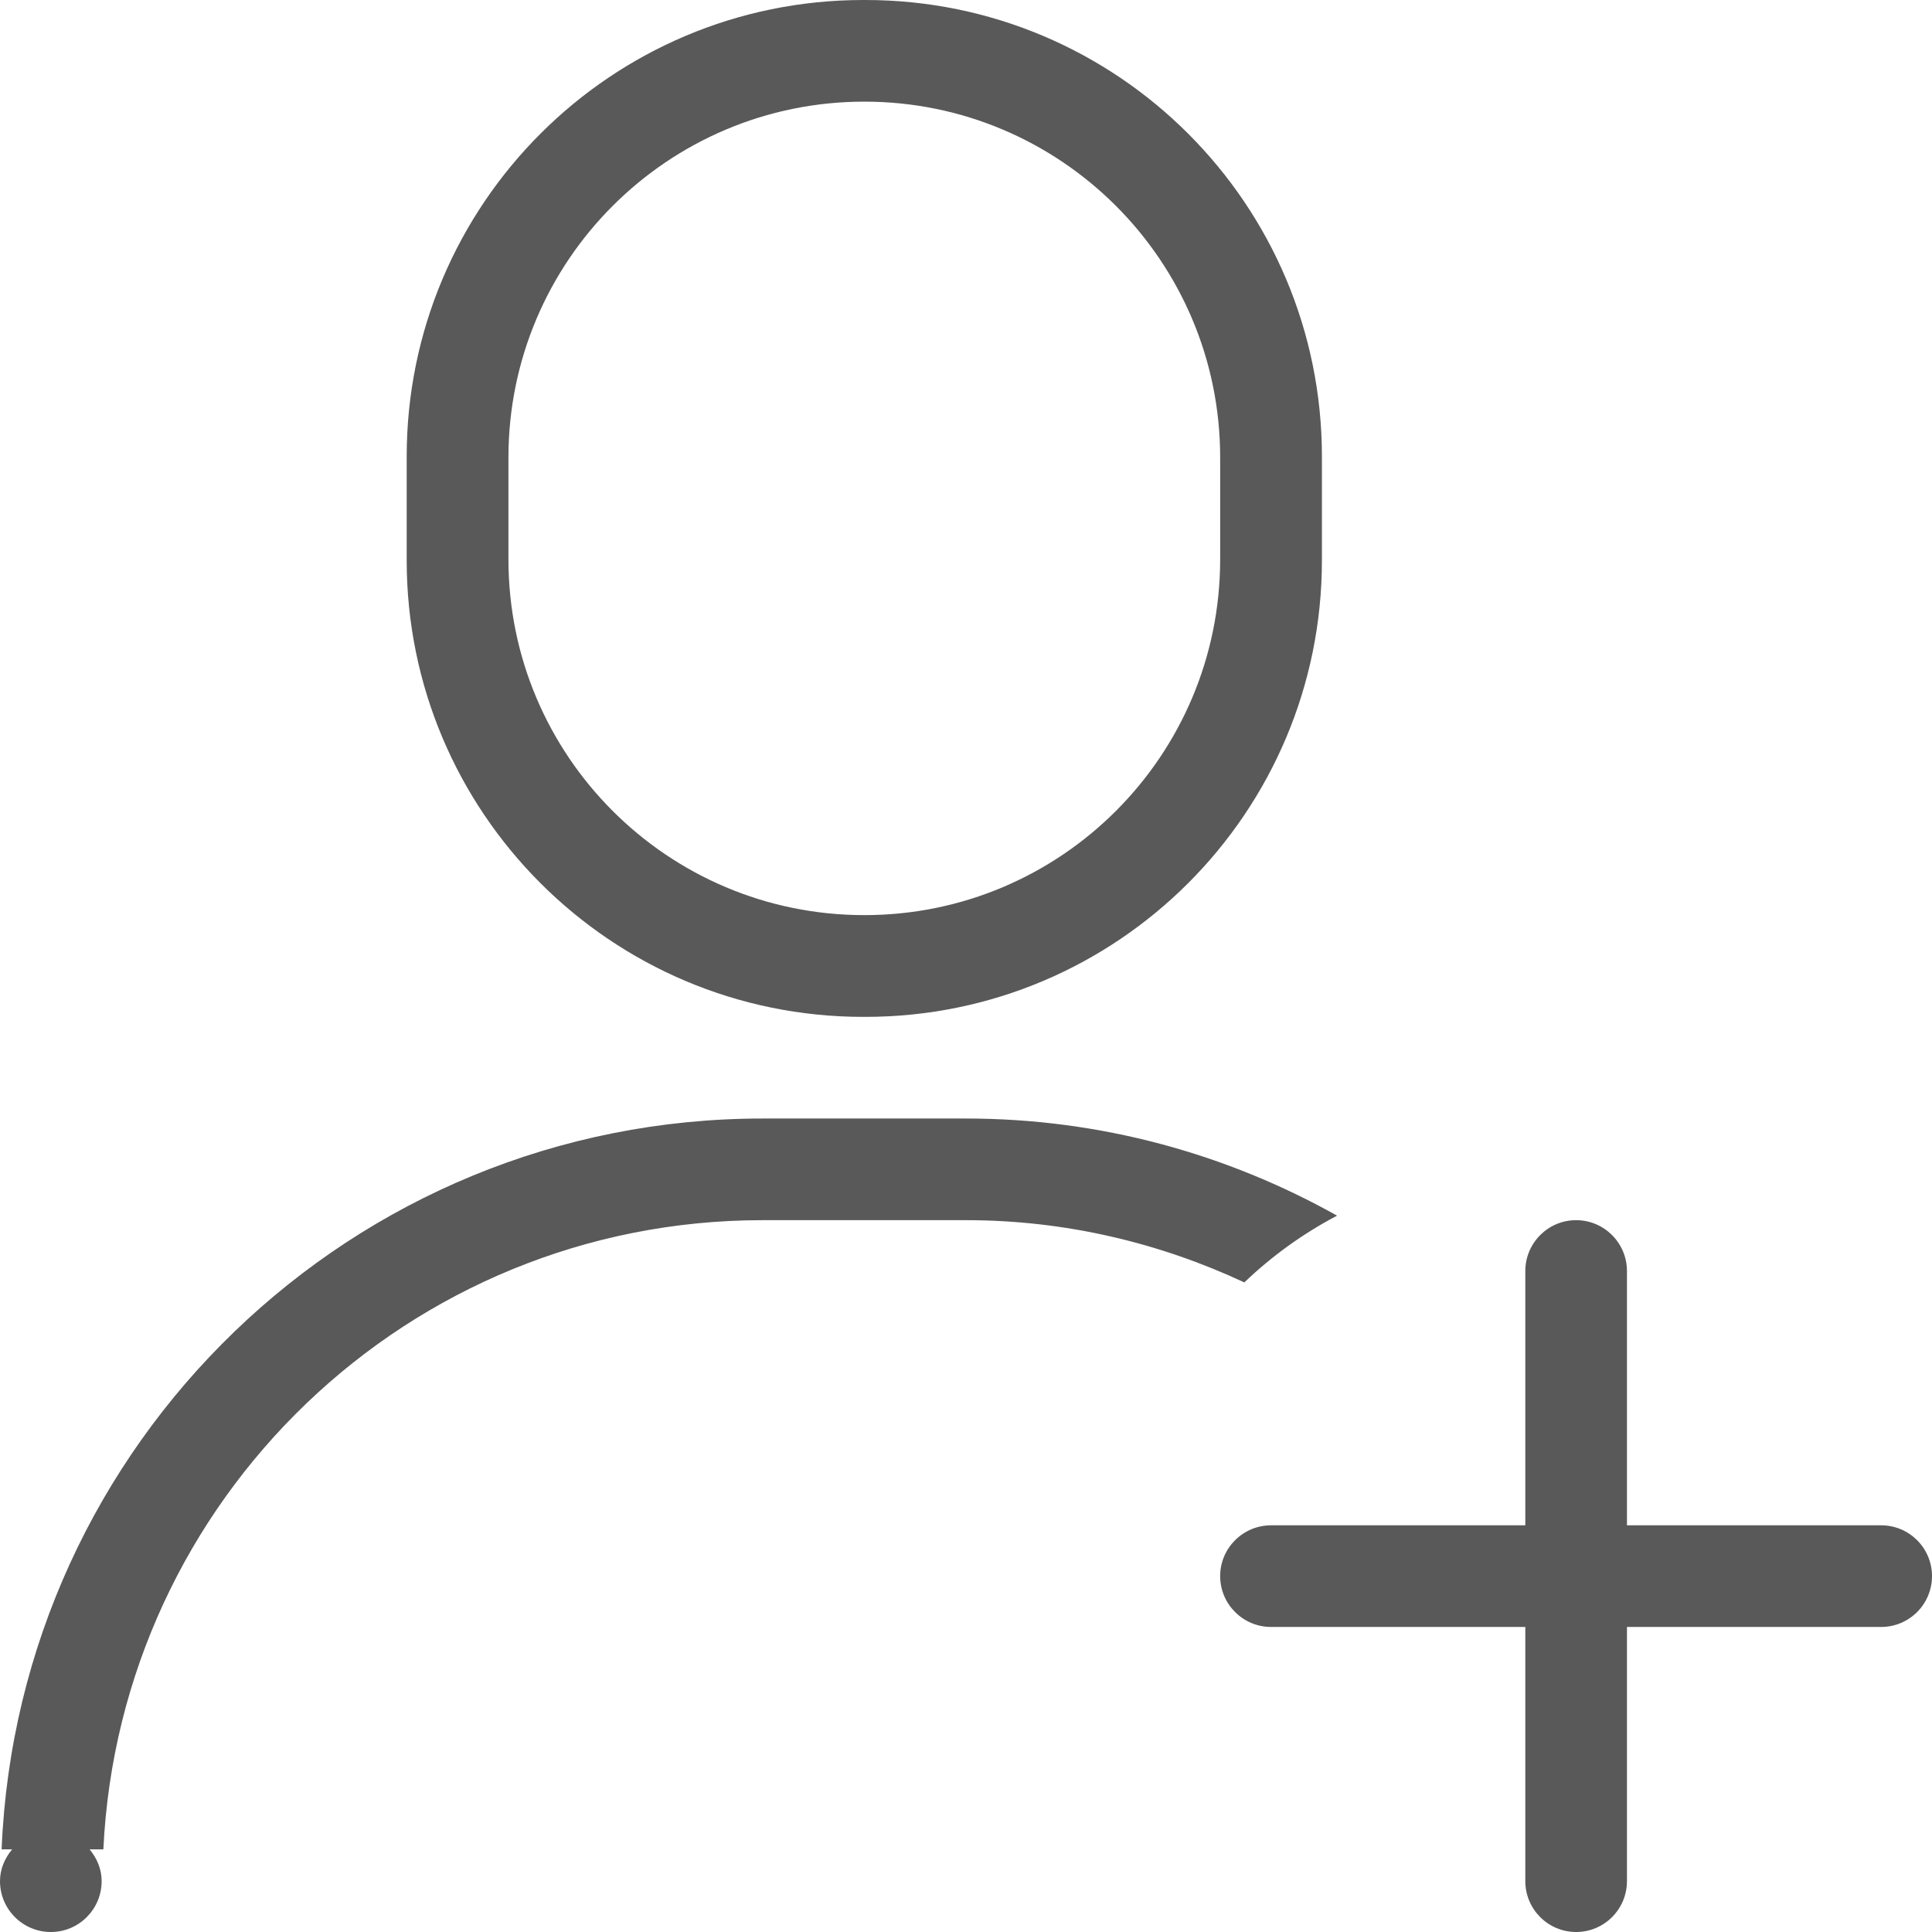 <?xml version="1.0" encoding="UTF-8"?>
<svg width="18px" height="18px" viewBox="0 0 18 18" version="1.1" xmlns="http://www.w3.org/2000/svg" xmlns:xlink="http://www.w3.org/1999/xlink">
    <title>通用/icon图标/line/亮色/关注</title>
    <g id="在窗V2.0" stroke="none" stroke-width="1" fill="none" fill-rule="evenodd">
        <g id="帮助中心" transform="translate(-391, -411)" fill="#000000">
            <g id="编组" transform="translate(375, 80)">
                <g id="编组-2" transform="translate(0, 80)">
                    <g id="编组-7" transform="translate(0, 240)">
                        <g id="编组" transform="translate(16, 11)">
                            <rect id="矩形" fill-rule="nonzero" opacity="0" x="0" y="0" width="18" height="18"></rect>
                            <path d="M17.526,15.158 L15.158,15.158 L15.158,17.526 C15.158,17.788 14.946,18 14.684,18 C14.423,18 14.211,17.788 14.211,17.526 L14.211,15.158 L11.842,15.158 C11.581,15.158 11.368,14.946 11.368,14.684 C11.368,14.423 11.581,14.211 11.842,14.211 L14.211,14.211 L14.211,11.842 C14.211,11.581 14.423,11.368 14.684,11.368 C14.946,11.368 15.158,11.581 15.158,11.842 L15.158,14.211 L17.526,14.211 C17.788,14.211 18,14.423 18,14.684 C18,14.946 17.788,15.158 17.526,15.158 Z M9,11.368 L7.105,11.368 C3.804,11.368 1.118,13.968 0.963,17.23 L0.835,17.23 C0.902,17.312 0.947,17.412 0.947,17.526 C0.947,17.788 0.735,18 0.474,18 C0.212,18 0,17.788 0,17.526 C0,17.412 0.045,17.312 0.113,17.23 L0.015,17.23 C0.171,13.445 3.281,10.421 7.105,10.421 L9,10.421 C10.257,10.421 11.434,10.753 12.457,11.326 C12.14,11.493 11.85,11.702 11.593,11.948 C10.805,11.58 9.928,11.368 9,11.368 Z M8.062,9.474 L8.043,9.474 C5.694,9.474 3.789,7.569 3.789,5.22 L3.789,4.254 C3.789,1.904 5.694,0 8.043,0 L8.062,0 C10.412,0 12.316,1.904 12.316,4.254 L12.316,5.22 C12.316,7.569 10.412,9.474 8.062,9.474 Z M11.368,4.263 C11.368,2.432 9.884,0.947 8.053,0.947 C6.221,0.947 4.737,2.432 4.737,4.263 L4.737,5.211 C4.737,7.042 6.221,8.526 8.053,8.526 C9.884,8.526 11.368,7.042 11.368,5.211 L11.368,4.263 Z" id="形状" fill-opacity="0.65"></path>
                        </g>
                    </g>
                </g>
            </g>
        </g>
    </g>
</svg>